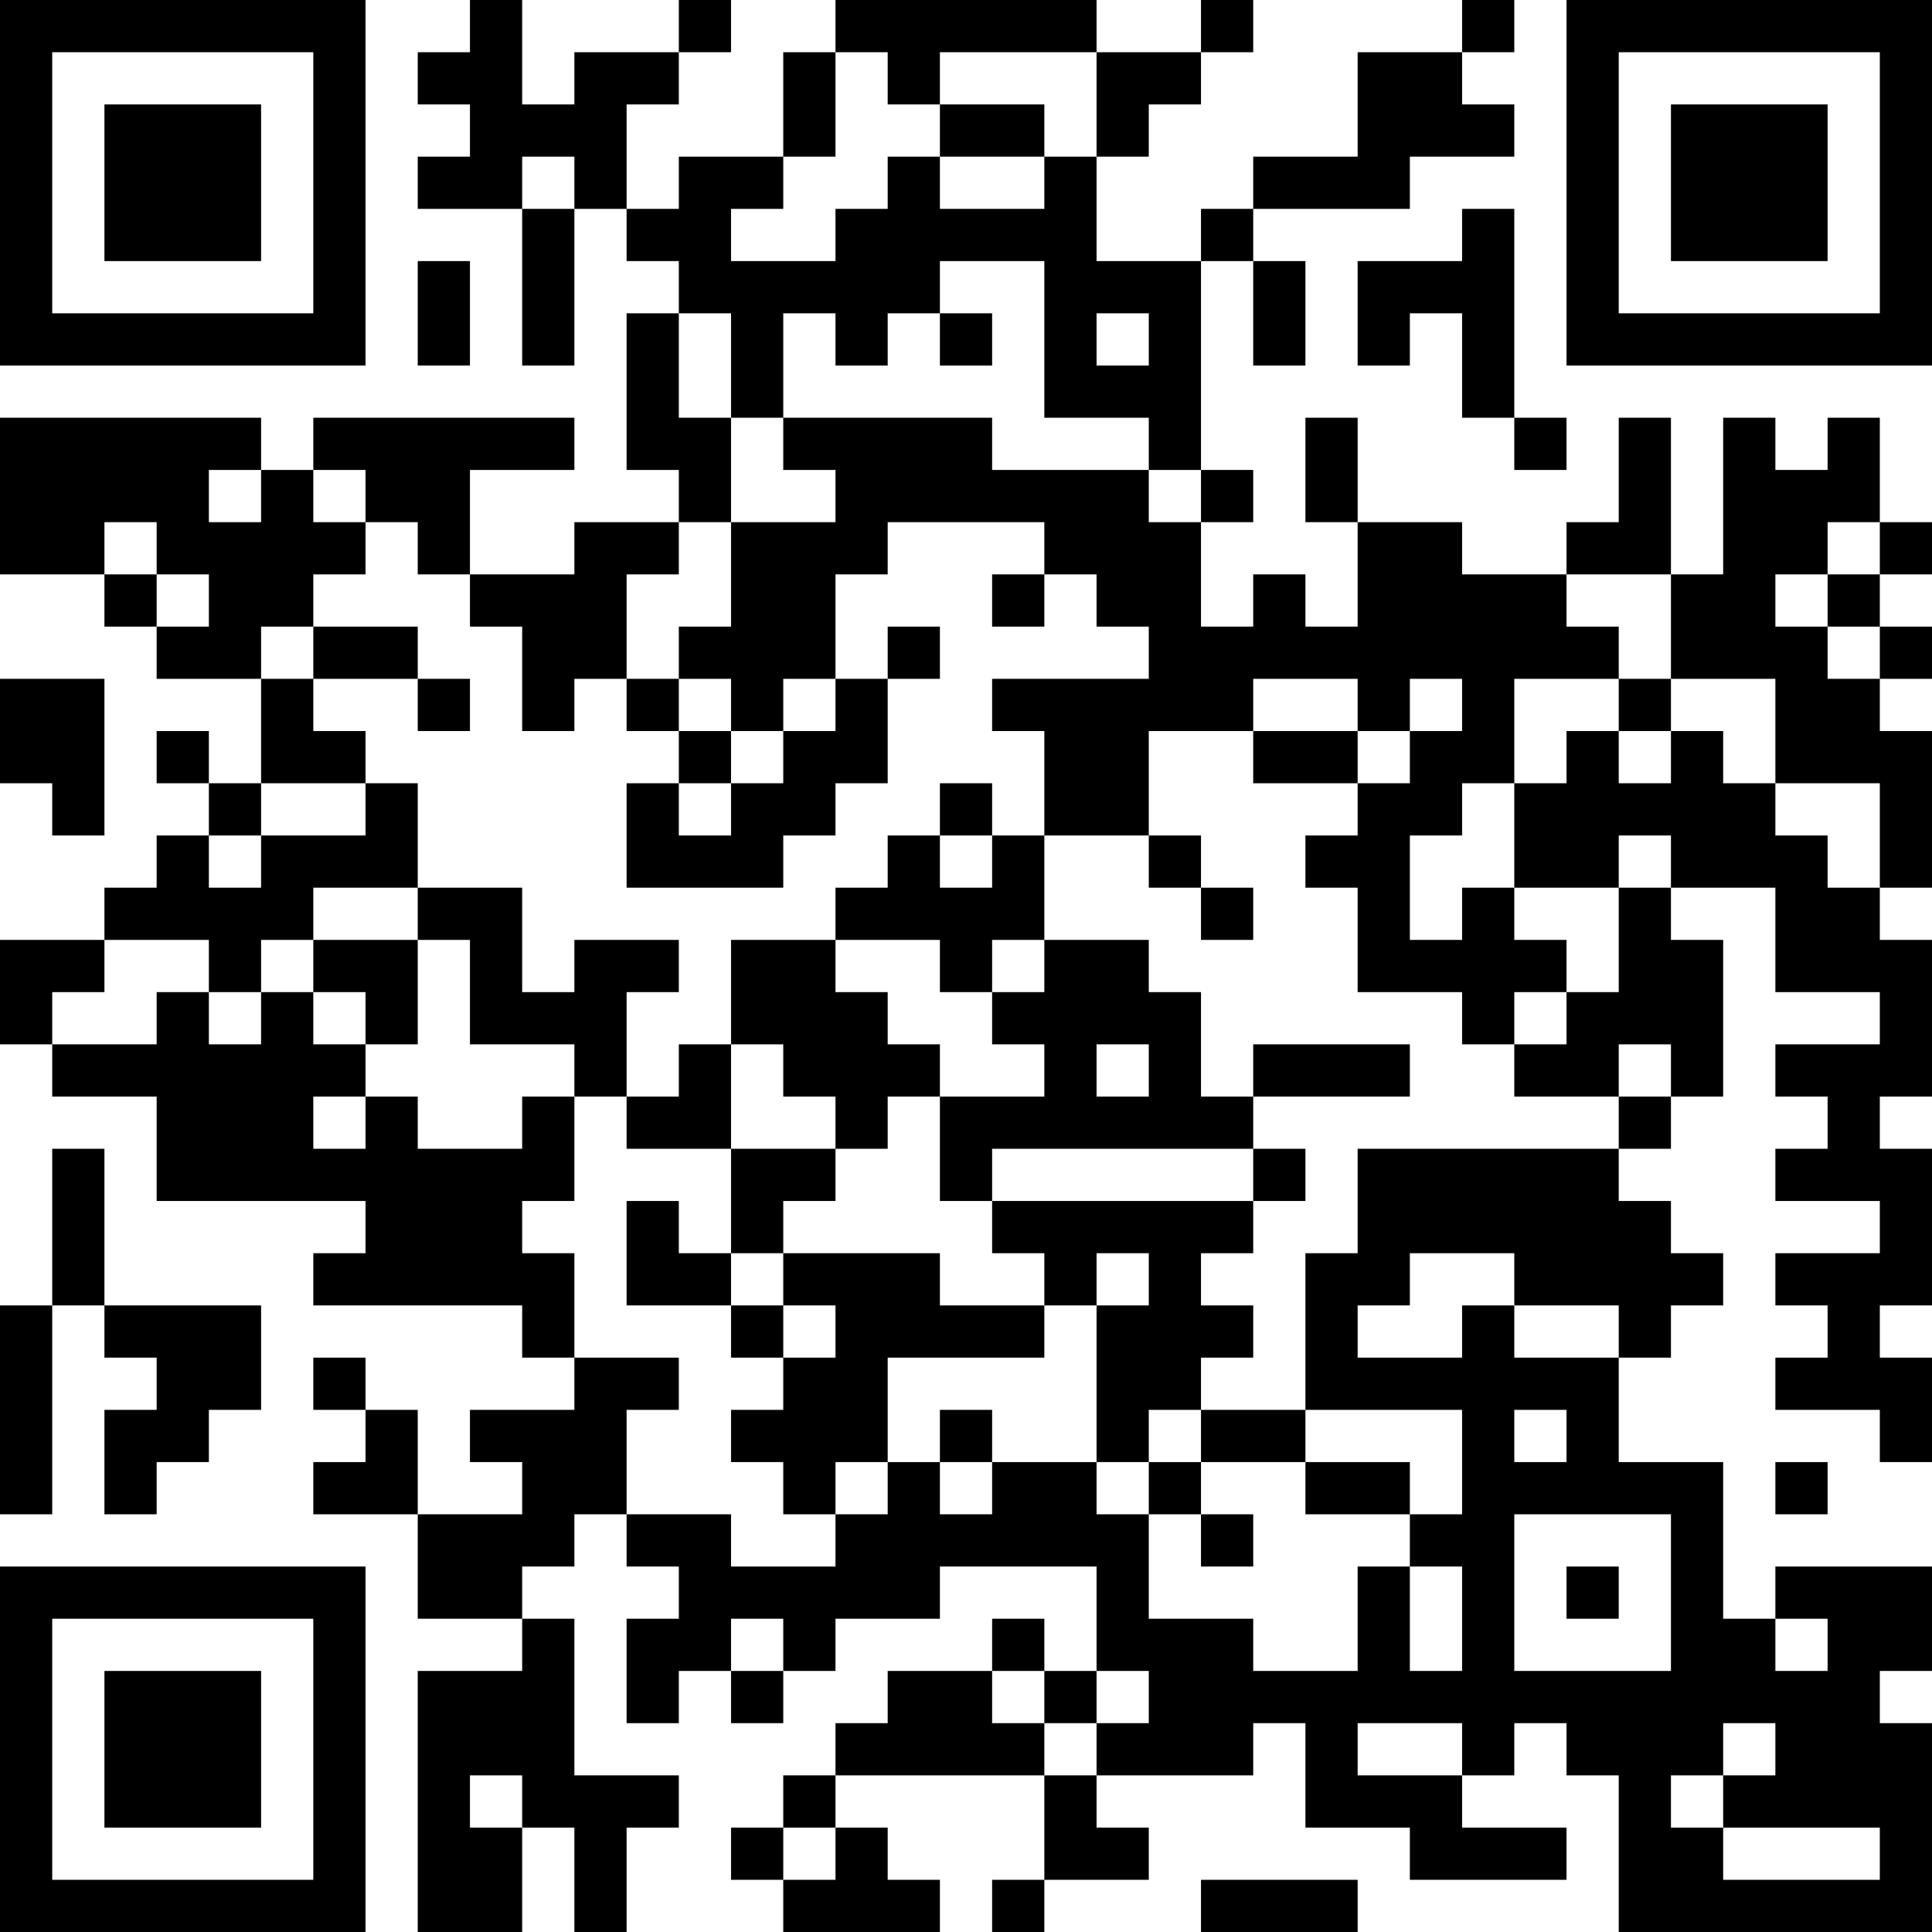 <?xml version="1.0" encoding="UTF-8"?>
<svg xmlns="http://www.w3.org/2000/svg" version="1.1" width="400" height="400" viewBox="0 0 400 400"><rect x="0" y="0" width="400" height="400" fill="#ffffff"/><g transform="scale(10.811)"><g transform="translate(0,0)"><path fill-rule="evenodd" d="M9 0L9 1L8 1L8 2L9 2L9 3L8 3L8 4L10 4L10 7L11 7L11 4L12 4L12 5L13 5L13 6L12 6L12 9L13 9L13 10L11 10L11 11L9 11L9 9L11 9L11 8L6 8L6 9L5 9L5 8L0 8L0 11L2 11L2 12L3 12L3 13L5 13L5 15L4 15L4 14L3 14L3 15L4 15L4 16L3 16L3 17L2 17L2 18L0 18L0 20L1 20L1 21L3 21L3 23L7 23L7 24L6 24L6 25L10 25L10 26L11 26L11 27L9 27L9 28L10 28L10 29L8 29L8 27L7 27L7 26L6 26L6 27L7 27L7 28L6 28L6 29L8 29L8 31L10 31L10 32L8 32L8 37L10 37L10 35L11 35L11 37L12 37L12 35L13 35L13 34L11 34L11 31L10 31L10 30L11 30L11 29L12 29L12 30L13 30L13 31L12 31L12 33L13 33L13 32L14 32L14 33L15 33L15 32L16 32L16 31L18 31L18 30L21 30L21 32L20 32L20 31L19 31L19 32L17 32L17 33L16 33L16 34L15 34L15 35L14 35L14 36L15 36L15 37L18 37L18 36L17 36L17 35L16 35L16 34L20 34L20 36L19 36L19 37L20 37L20 36L22 36L22 35L21 35L21 34L24 34L24 33L25 33L25 35L27 35L27 36L30 36L30 35L28 35L28 34L29 34L29 33L30 33L30 34L31 34L31 37L37 37L37 33L36 33L36 32L37 32L37 30L34 30L34 31L33 31L33 28L31 28L31 26L32 26L32 25L33 25L33 24L32 24L32 23L31 23L31 22L32 22L32 21L33 21L33 18L32 18L32 17L34 17L34 19L36 19L36 20L34 20L34 21L35 21L35 22L34 22L34 23L36 23L36 24L34 24L34 25L35 25L35 26L34 26L34 27L36 27L36 28L37 28L37 26L36 26L36 25L37 25L37 22L36 22L36 21L37 21L37 18L36 18L36 17L37 17L37 14L36 14L36 13L37 13L37 12L36 12L36 11L37 11L37 10L36 10L36 8L35 8L35 9L34 9L34 8L33 8L33 11L32 11L32 8L31 8L31 10L30 10L30 11L28 11L28 10L26 10L26 8L25 8L25 10L26 10L26 12L25 12L25 11L24 11L24 12L23 12L23 10L24 10L24 9L23 9L23 5L24 5L24 7L25 7L25 5L24 5L24 4L27 4L27 3L29 3L29 2L28 2L28 1L29 1L29 0L28 0L28 1L26 1L26 3L24 3L24 4L23 4L23 5L21 5L21 3L22 3L22 2L23 2L23 1L24 1L24 0L23 0L23 1L21 1L21 0L16 0L16 1L15 1L15 3L13 3L13 4L12 4L12 2L13 2L13 1L14 1L14 0L13 0L13 1L11 1L11 2L10 2L10 0ZM16 1L16 3L15 3L15 4L14 4L14 5L16 5L16 4L17 4L17 3L18 3L18 4L20 4L20 3L21 3L21 1L18 1L18 2L17 2L17 1ZM18 2L18 3L20 3L20 2ZM10 3L10 4L11 4L11 3ZM28 4L28 5L26 5L26 7L27 7L27 6L28 6L28 8L29 8L29 9L30 9L30 8L29 8L29 4ZM8 5L8 7L9 7L9 5ZM18 5L18 6L17 6L17 7L16 7L16 6L15 6L15 8L14 8L14 6L13 6L13 8L14 8L14 10L13 10L13 11L12 11L12 13L11 13L11 14L10 14L10 12L9 12L9 11L8 11L8 10L7 10L7 9L6 9L6 10L7 10L7 11L6 11L6 12L5 12L5 13L6 13L6 14L7 14L7 15L5 15L5 16L4 16L4 17L5 17L5 16L7 16L7 15L8 15L8 17L6 17L6 18L5 18L5 19L4 19L4 18L2 18L2 19L1 19L1 20L3 20L3 19L4 19L4 20L5 20L5 19L6 19L6 20L7 20L7 21L6 21L6 22L7 22L7 21L8 21L8 22L10 22L10 21L11 21L11 23L10 23L10 24L11 24L11 26L13 26L13 27L12 27L12 29L14 29L14 30L16 30L16 29L17 29L17 28L18 28L18 29L19 29L19 28L21 28L21 29L22 29L22 31L24 31L24 32L26 32L26 30L27 30L27 32L28 32L28 30L27 30L27 29L28 29L28 27L25 27L25 24L26 24L26 22L31 22L31 21L32 21L32 20L31 20L31 21L29 21L29 20L30 20L30 19L31 19L31 17L32 17L32 16L31 16L31 17L29 17L29 15L30 15L30 14L31 14L31 15L32 15L32 14L33 14L33 15L34 15L34 16L35 16L35 17L36 17L36 15L34 15L34 13L32 13L32 11L30 11L30 12L31 12L31 13L29 13L29 15L28 15L28 16L27 16L27 18L28 18L28 17L29 17L29 18L30 18L30 19L29 19L29 20L28 20L28 19L26 19L26 17L25 17L25 16L26 16L26 15L27 15L27 14L28 14L28 13L27 13L27 14L26 14L26 13L24 13L24 14L22 14L22 16L20 16L20 14L19 14L19 13L22 13L22 12L21 12L21 11L20 11L20 10L17 10L17 11L16 11L16 13L15 13L15 14L14 14L14 13L13 13L13 12L14 12L14 10L16 10L16 9L15 9L15 8L19 8L19 9L22 9L22 10L23 10L23 9L22 9L22 8L20 8L20 5ZM18 6L18 7L19 7L19 6ZM21 6L21 7L22 7L22 6ZM4 9L4 10L5 10L5 9ZM2 10L2 11L3 11L3 12L4 12L4 11L3 11L3 10ZM35 10L35 11L34 11L34 12L35 12L35 13L36 13L36 12L35 12L35 11L36 11L36 10ZM19 11L19 12L20 12L20 11ZM6 12L6 13L8 13L8 14L9 14L9 13L8 13L8 12ZM17 12L17 13L16 13L16 14L15 14L15 15L14 15L14 14L13 14L13 13L12 13L12 14L13 14L13 15L12 15L12 17L15 17L15 16L16 16L16 15L17 15L17 13L18 13L18 12ZM0 13L0 15L1 15L1 16L2 16L2 13ZM31 13L31 14L32 14L32 13ZM24 14L24 15L26 15L26 14ZM13 15L13 16L14 16L14 15ZM18 15L18 16L17 16L17 17L16 17L16 18L14 18L14 20L13 20L13 21L12 21L12 19L13 19L13 18L11 18L11 19L10 19L10 17L8 17L8 18L6 18L6 19L7 19L7 20L8 20L8 18L9 18L9 20L11 20L11 21L12 21L12 22L14 22L14 24L13 24L13 23L12 23L12 25L14 25L14 26L15 26L15 27L14 27L14 28L15 28L15 29L16 29L16 28L17 28L17 26L20 26L20 25L21 25L21 28L22 28L22 29L23 29L23 30L24 30L24 29L23 29L23 28L25 28L25 29L27 29L27 28L25 28L25 27L23 27L23 26L24 26L24 25L23 25L23 24L24 24L24 23L25 23L25 22L24 22L24 21L27 21L27 20L24 20L24 21L23 21L23 19L22 19L22 18L20 18L20 16L19 16L19 15ZM18 16L18 17L19 17L19 16ZM22 16L22 17L23 17L23 18L24 18L24 17L23 17L23 16ZM16 18L16 19L17 19L17 20L18 20L18 21L17 21L17 22L16 22L16 21L15 21L15 20L14 20L14 22L16 22L16 23L15 23L15 24L14 24L14 25L15 25L15 26L16 26L16 25L15 25L15 24L18 24L18 25L20 25L20 24L19 24L19 23L24 23L24 22L19 22L19 23L18 23L18 21L20 21L20 20L19 20L19 19L20 19L20 18L19 18L19 19L18 19L18 18ZM21 20L21 21L22 21L22 20ZM1 22L1 25L0 25L0 29L1 29L1 25L2 25L2 26L3 26L3 27L2 27L2 29L3 29L3 28L4 28L4 27L5 27L5 25L2 25L2 22ZM21 24L21 25L22 25L22 24ZM27 24L27 25L26 25L26 26L28 26L28 25L29 25L29 26L31 26L31 25L29 25L29 24ZM18 27L18 28L19 28L19 27ZM22 27L22 28L23 28L23 27ZM29 27L29 28L30 28L30 27ZM34 28L34 29L35 29L35 28ZM29 29L29 32L32 32L32 29ZM30 30L30 31L31 31L31 30ZM14 31L14 32L15 32L15 31ZM34 31L34 32L35 32L35 31ZM19 32L19 33L20 33L20 34L21 34L21 33L22 33L22 32L21 32L21 33L20 33L20 32ZM26 33L26 34L28 34L28 33ZM33 33L33 34L32 34L32 35L33 35L33 36L36 36L36 35L33 35L33 34L34 34L34 33ZM9 34L9 35L10 35L10 34ZM15 35L15 36L16 36L16 35ZM23 36L23 37L26 37L26 36ZM0 0L0 7L7 7L7 0ZM1 1L1 6L6 6L6 1ZM2 2L2 5L5 5L5 2ZM30 0L30 7L37 7L37 0ZM31 1L31 6L36 6L36 1ZM32 2L32 5L35 5L35 2ZM0 30L0 37L7 37L7 30ZM1 31L1 36L6 36L6 31ZM2 32L2 35L5 35L5 32Z" fill="#000000"/></g></g></svg>
